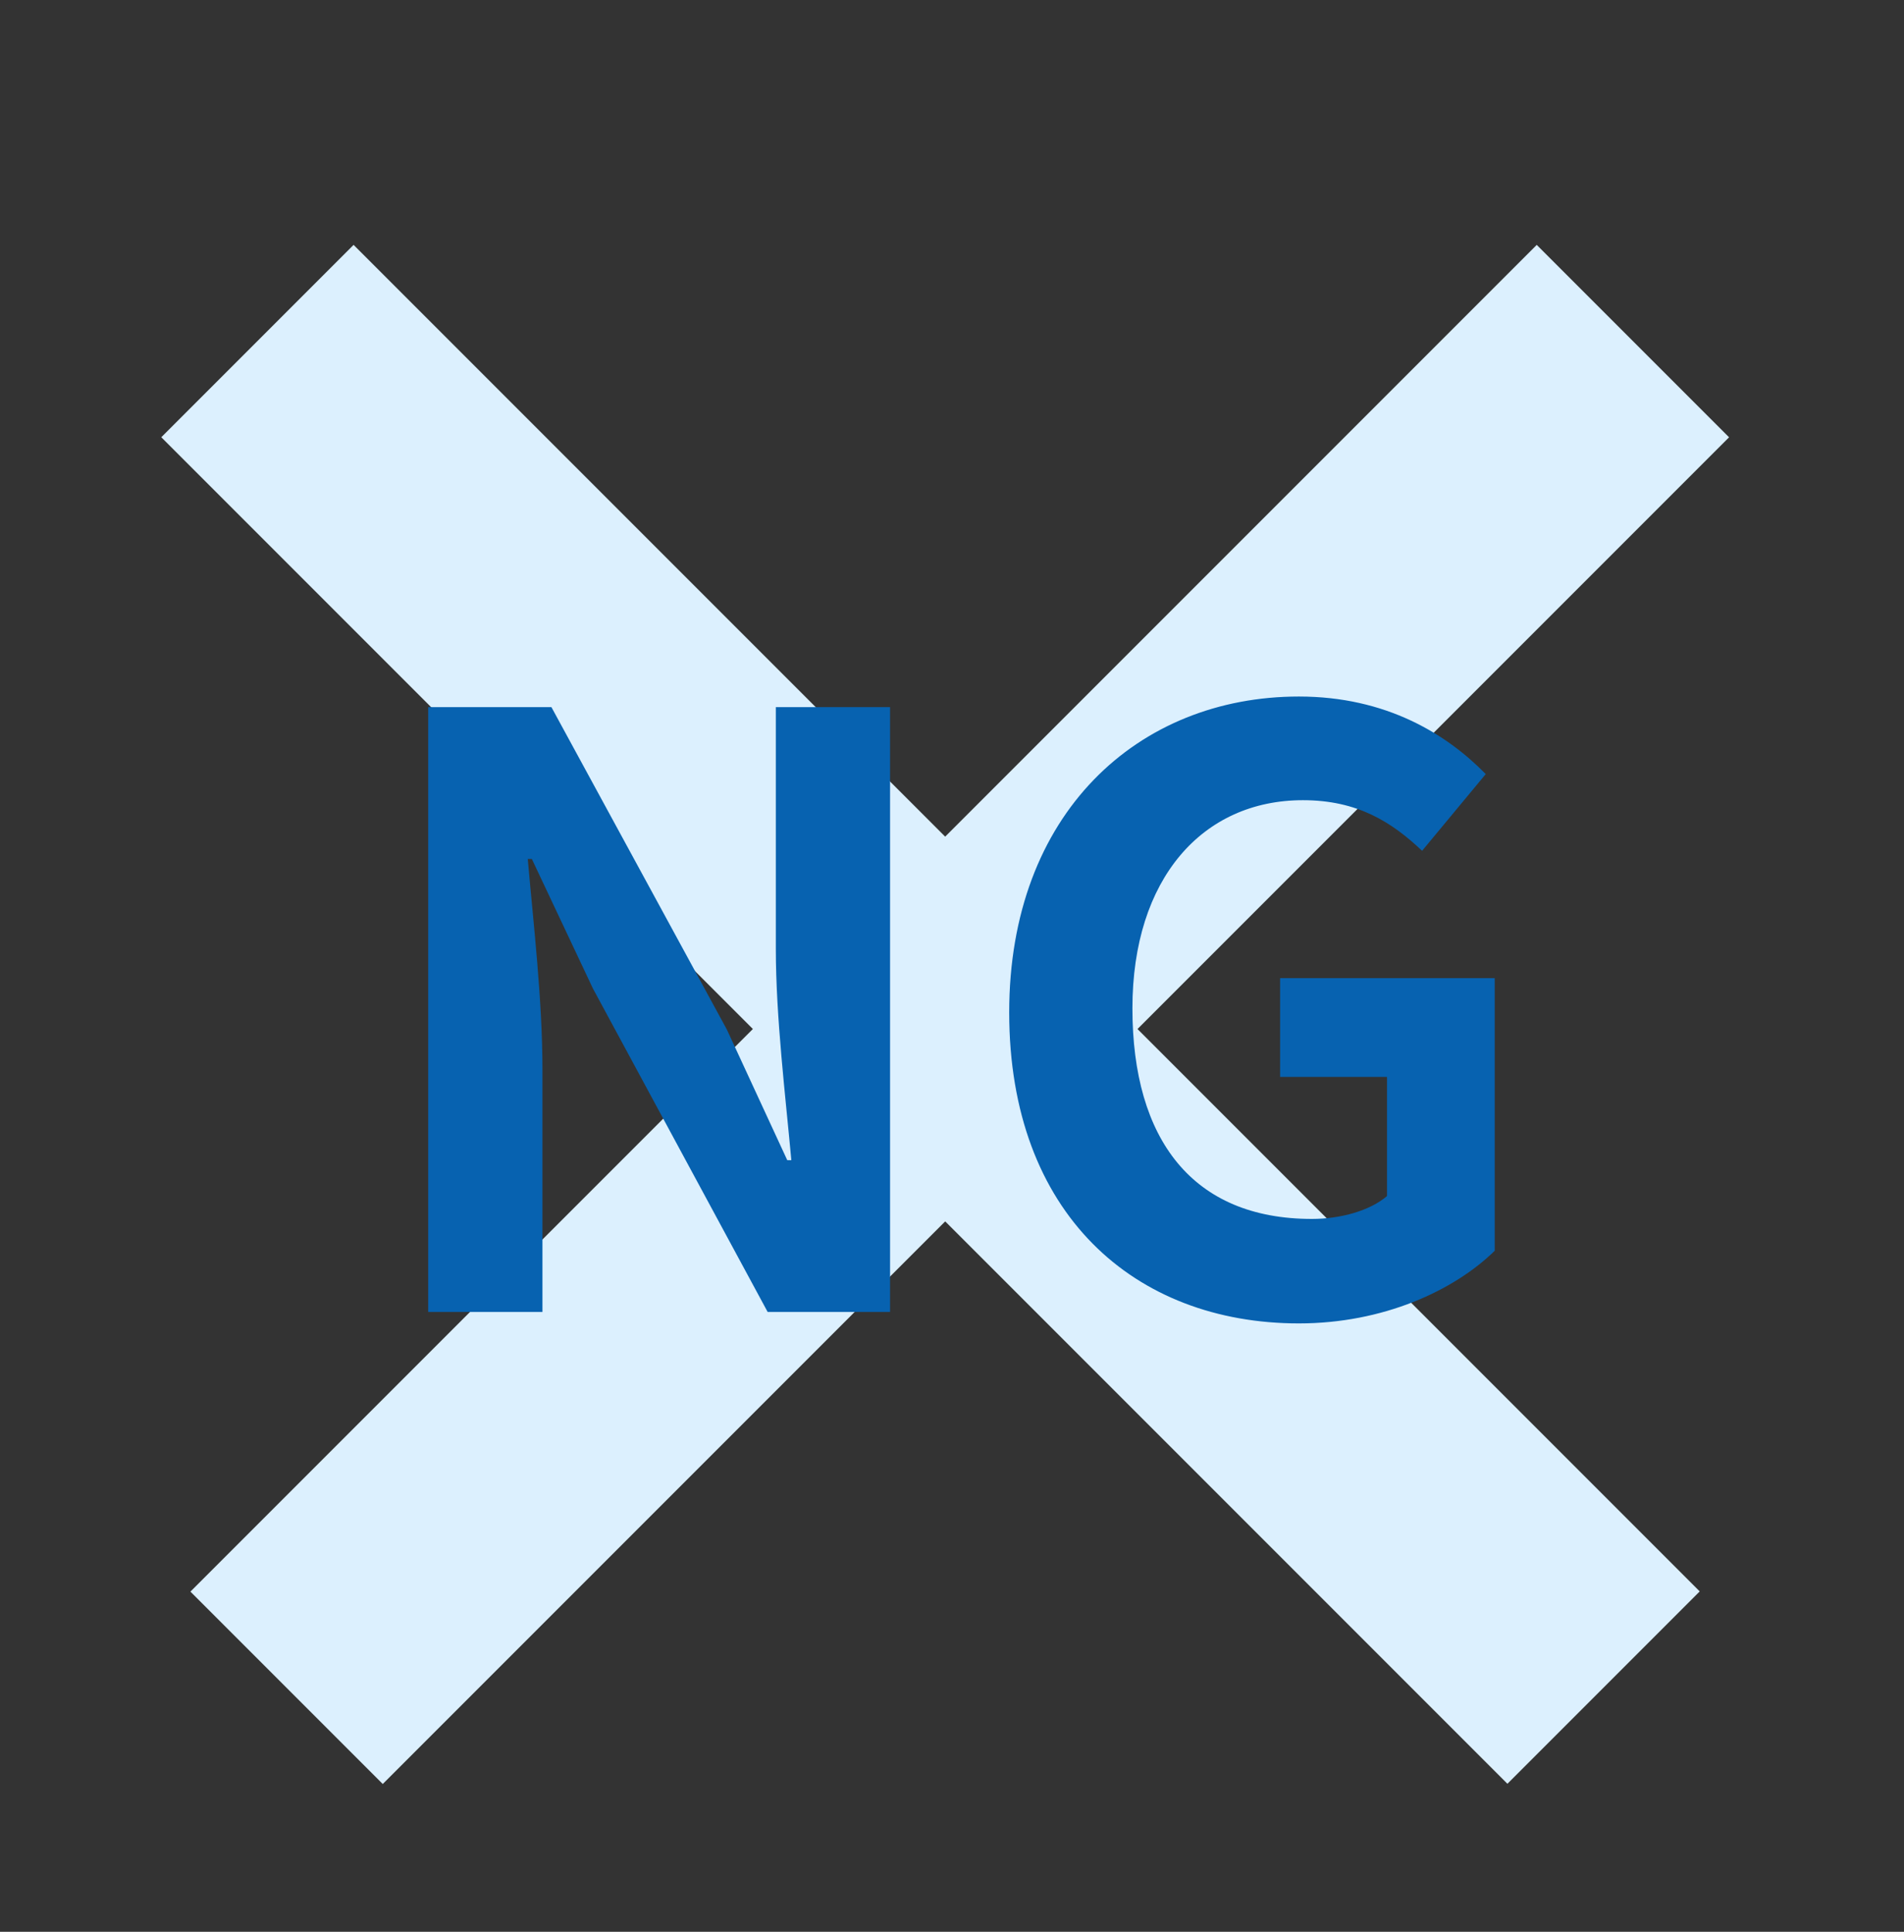 <svg width="70" height="71" viewBox="0 0 70 71" fill="none" xmlns="http://www.w3.org/2000/svg">
<rect x="0" y="0" width="70" height="71" fill="#333333" stroke="none"/>
<line x1="60.033" y1="12.536" x2="10.536" y2="62.033" stroke="#DCF0FE" stroke-width="10"/>
<line y1="-5" x2="70" y2="-5" transform="matrix(0.707 0.707 0.707 -0.707 13 9)" stroke="#DCF0FE" stroke-width="10"/>
<path d="M15.743 48.22V25.99H20.273L26.723 37.84L28.943 42.64H29.093C28.883 40.33 28.523 37.39 28.523 34.87V25.99H32.723V48.22H28.223L21.803 36.34L19.553 31.57H19.403C19.613 33.97 19.943 36.76 19.943 39.31V48.22H15.743ZM47.753 48.64C41.723 48.64 37.103 44.62 37.103 37.21C37.103 29.89 41.843 25.6 47.753 25.6C50.963 25.6 53.183 26.98 54.623 28.45L52.283 31.27C51.173 30.22 49.913 29.41 47.903 29.41C44.213 29.41 41.633 32.29 41.633 37.06C41.633 41.89 43.853 44.8 48.233 44.8C49.283 44.8 50.363 44.5 50.993 43.96V39.58H47.063V35.95H54.953V45.97C53.453 47.44 50.843 48.64 47.753 48.64Z" fill="#0762B0"/>
</svg>
